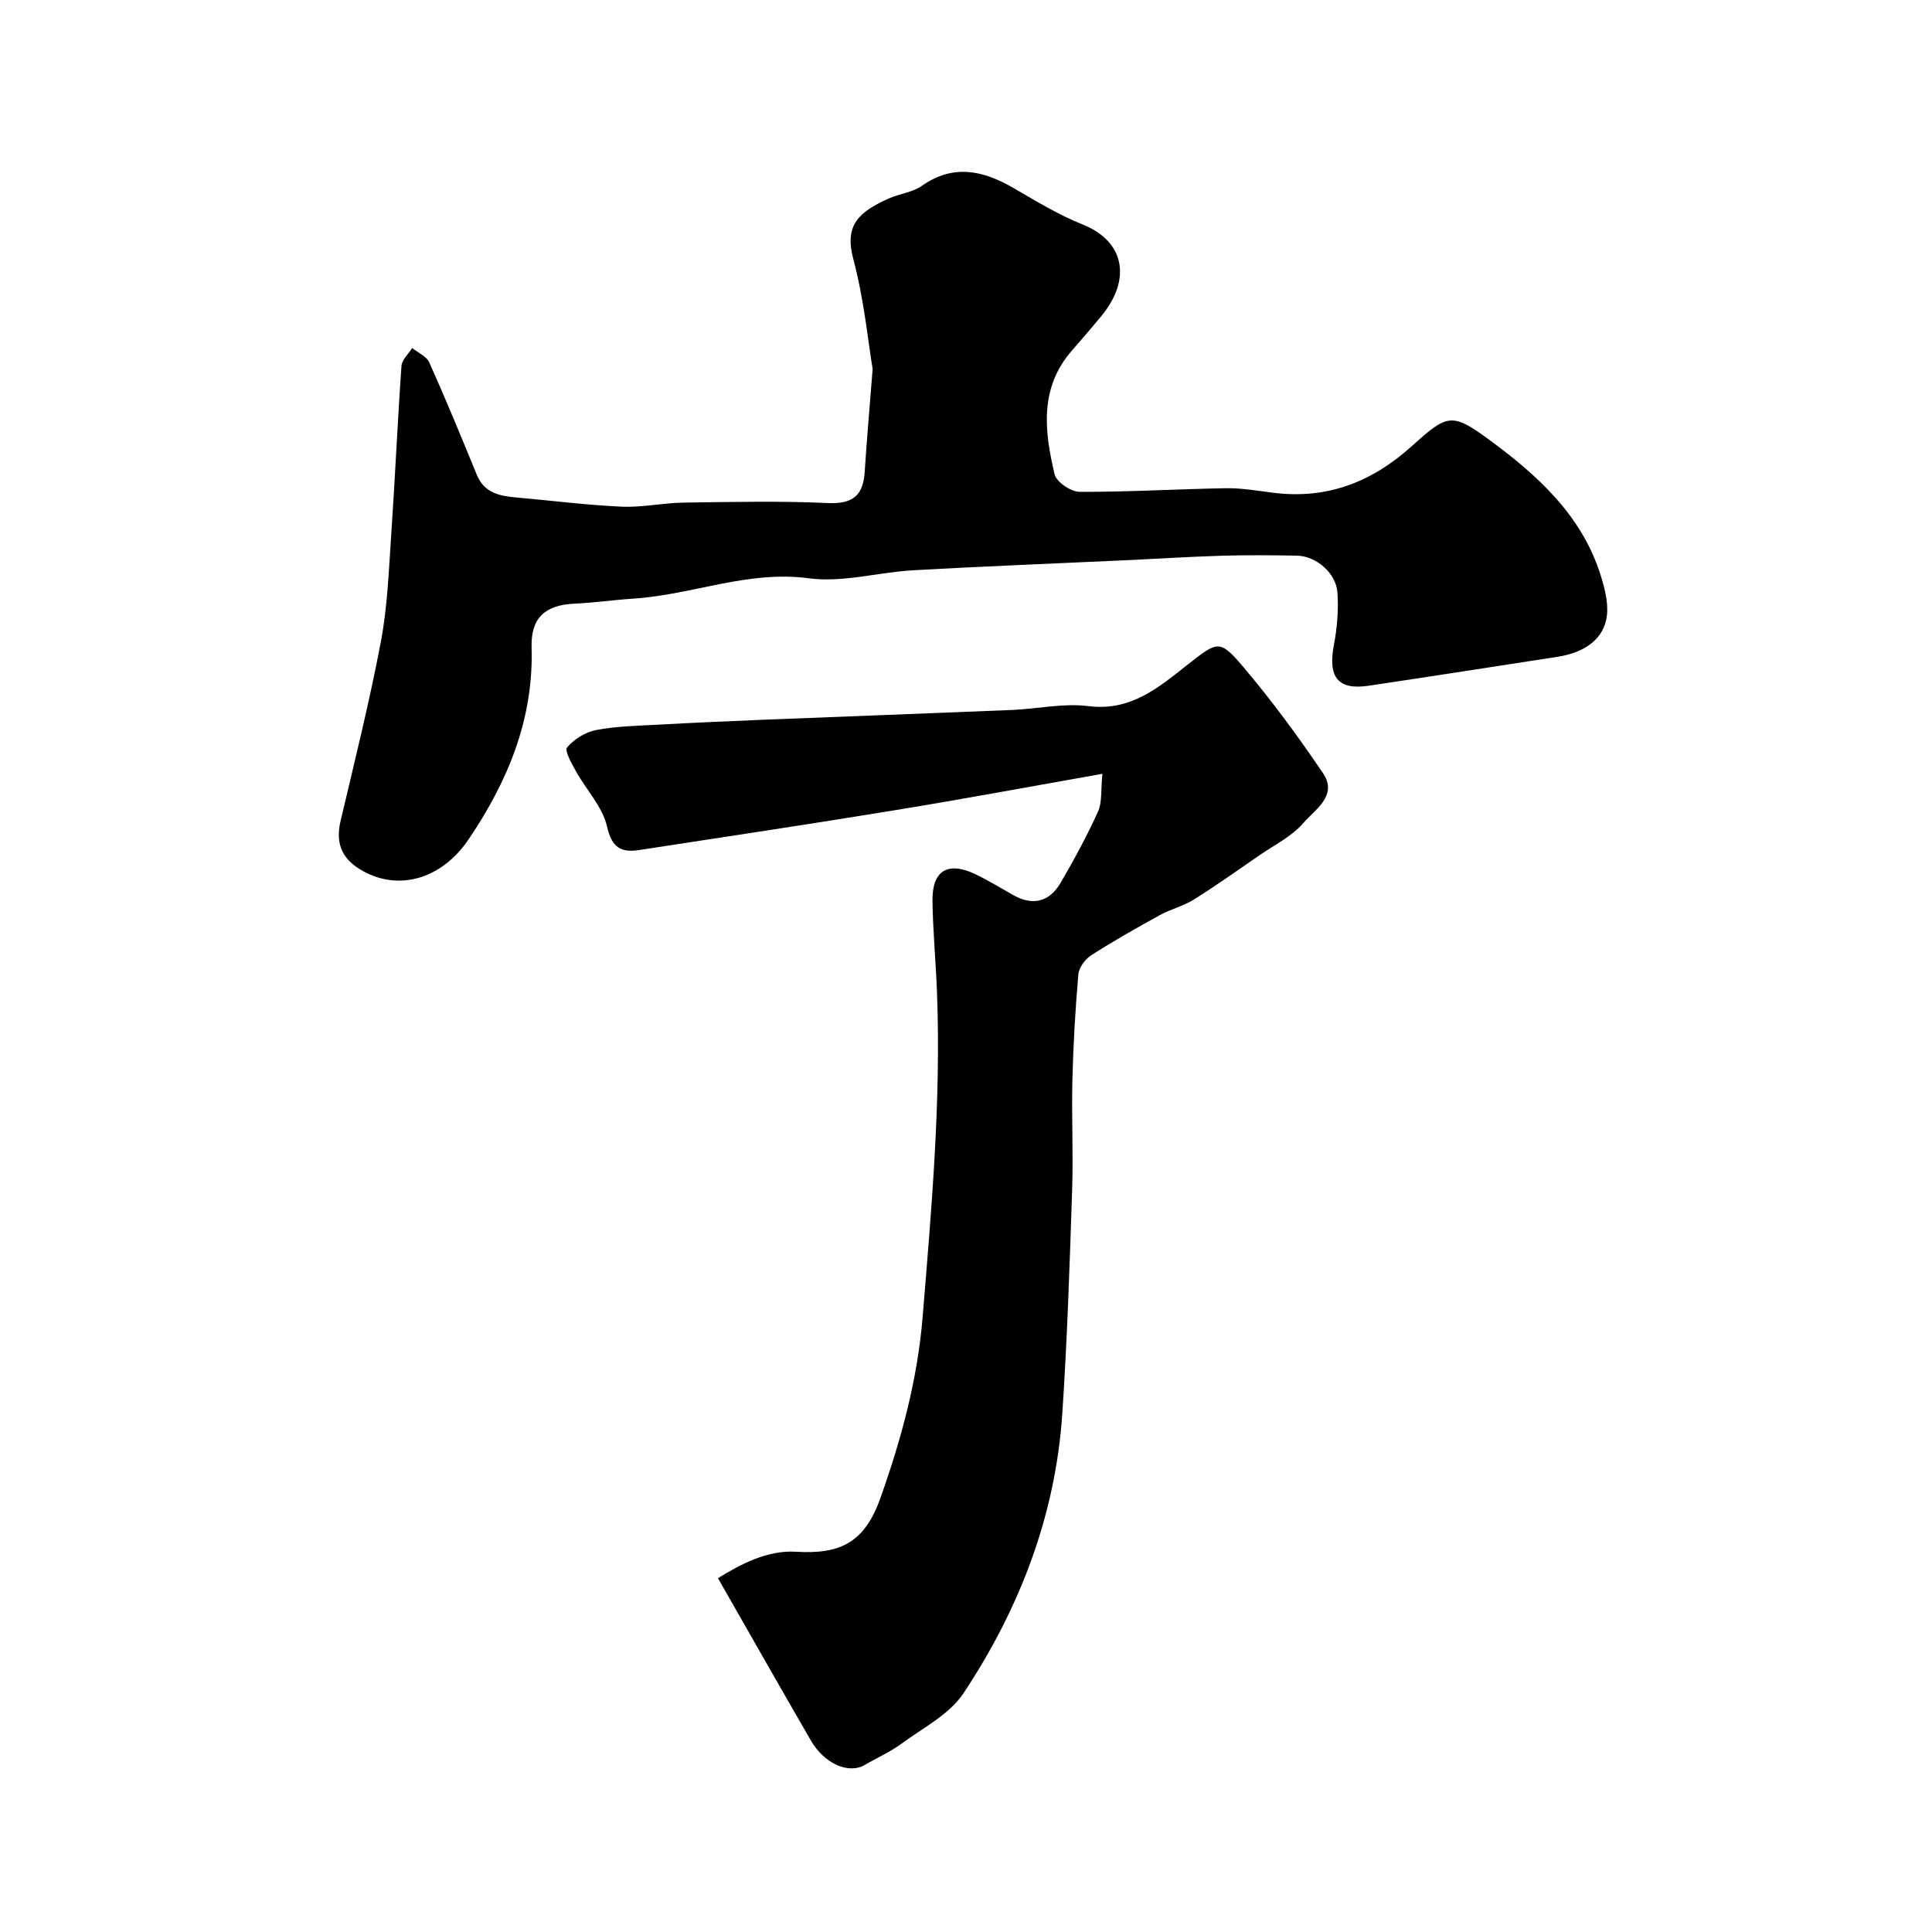 <svg enable-background="new 0 0 400 400" viewBox="0 0 400 400" xmlns="http://www.w3.org/2000/svg"><path d="m180.67 76.4c-.96-5.74-1.78-14.43-4-22.75-1.87-7.03 1.04-9.72 7.37-12.57 2.21-.99 4.86-1.23 6.78-2.58 6.57-4.62 12.72-3.22 19.04.44 4.66 2.7 9.32 5.56 14.3 7.54 8.45 3.37 10.32 11.1 3.87 18.95-1.99 2.41-4.03 4.78-6.09 7.14-6.79 7.75-5.71 16.74-3.59 25.65.38 1.58 3.38 3.6 5.18 3.61 10.09.04 20.19-.58 30.29-.75 3.26-.05 6.54.53 9.79.94 11.15 1.4 20.41-2.19 28.73-9.69 7.31-6.59 8.2-7.02 16.1-1.2 9.76 7.19 18.95 15.45 22.86 27.68.88 2.74 1.7 5.78 1.4 8.56-.53 4.8-4.44 7.72-10.21 8.61-13.06 2.02-26.11 4.05-39.18 6-6.33.94-8.41-1.81-7.14-8.46.68-3.54.98-7.26.73-10.85-.29-4.07-4.45-7.57-8.41-7.63-5.19-.09-10.38-.14-15.57.02-6.76.2-13.52.64-20.28.95-14.53.68-29.07 1.24-43.59 2.06-7.22.41-14.58 2.59-21.57 1.66-12.64-1.69-24.13 3.41-36.26 4.2-4.1.27-8.18.86-12.29 1.05-6.13.28-9.06 3-8.87 9.09.44 14.83-4.94 27.73-13.03 39.69-5.77 8.54-15 10.89-22.6 6.16-3.79-2.35-4.95-5.55-3.93-9.9 2.91-12.35 5.99-24.68 8.35-37.14 1.37-7.23 1.64-14.69 2.14-22.06.8-11.68 1.31-23.37 2.13-35.05.09-1.29 1.45-2.49 2.22-3.72 1.21.98 2.97 1.72 3.54 2.99 3.44 7.69 6.65 15.47 9.84 23.27 1.59 3.87 4.88 4.4 8.41 4.71 7.19.63 14.37 1.56 21.58 1.88 4.24.19 8.52-.78 12.79-.84 9.99-.14 20.01-.36 29.98.09 5.14.23 7.24-1.63 7.55-6.46.38-6.11.93-12.18 1.64-21.29z" fill="#000001"/><path d="m148.65 326.75c4.4-2.74 10.16-5.86 16.15-5.48 9.14.57 14.2-1.87 17.49-11.14 4.35-12.26 7.66-24.52 8.73-37.45 1.84-22.41 3.84-44.82 2.97-67.35-.24-6.27-.84-12.53-.93-18.8-.09-6.33 3.21-8.28 8.96-5.5 2.64 1.27 5.15 2.81 7.71 4.26 4.11 2.33 7.55 1.44 9.86-2.52 2.8-4.79 5.45-9.69 7.74-14.74.88-1.94.56-4.41.91-7.82-14.84 2.62-28.73 5.21-42.67 7.49-17.72 2.9-35.48 5.57-53.23 8.29-3.75.57-5.66-.46-6.66-4.87-.93-4.08-4.29-7.57-6.42-11.41-.89-1.6-2.42-4.29-1.85-4.96 1.44-1.7 3.78-3.18 5.98-3.6 4.18-.8 8.5-.88 12.77-1.11 7.26-.4 14.53-.73 21.79-1.02 17.2-.69 34.39-1.32 51.59-2.03 5.27-.22 10.64-1.45 15.78-.8 8.79 1.12 14.53-3.83 20.55-8.57 6.25-4.92 6.65-5.3 11.57.5 5.91 6.97 11.34 14.38 16.47 21.95 3.16 4.66-1.68 7.54-4.06 10.32-2.37 2.77-5.94 4.51-9.03 6.64-4.53 3.13-9.03 6.32-13.69 9.24-2.14 1.34-4.74 1.95-6.97 3.18-4.82 2.65-9.62 5.36-14.24 8.33-1.26.81-2.54 2.56-2.66 3.97-.63 7.25-1.05 14.53-1.23 21.81-.19 7.66.2 15.33-.06 22.99-.51 15.37-1.01 30.75-2.03 46.09-1.41 21.15-8.85 40.42-20.45 57.92-2.92 4.4-8.39 7.17-12.86 10.46-2.32 1.71-5.03 2.89-7.54 4.37-3.38 1.99-8.42-.2-11.24-5.09-6.34-10.97-12.58-21.97-19.2-33.55z" fill="#000001"/></svg>